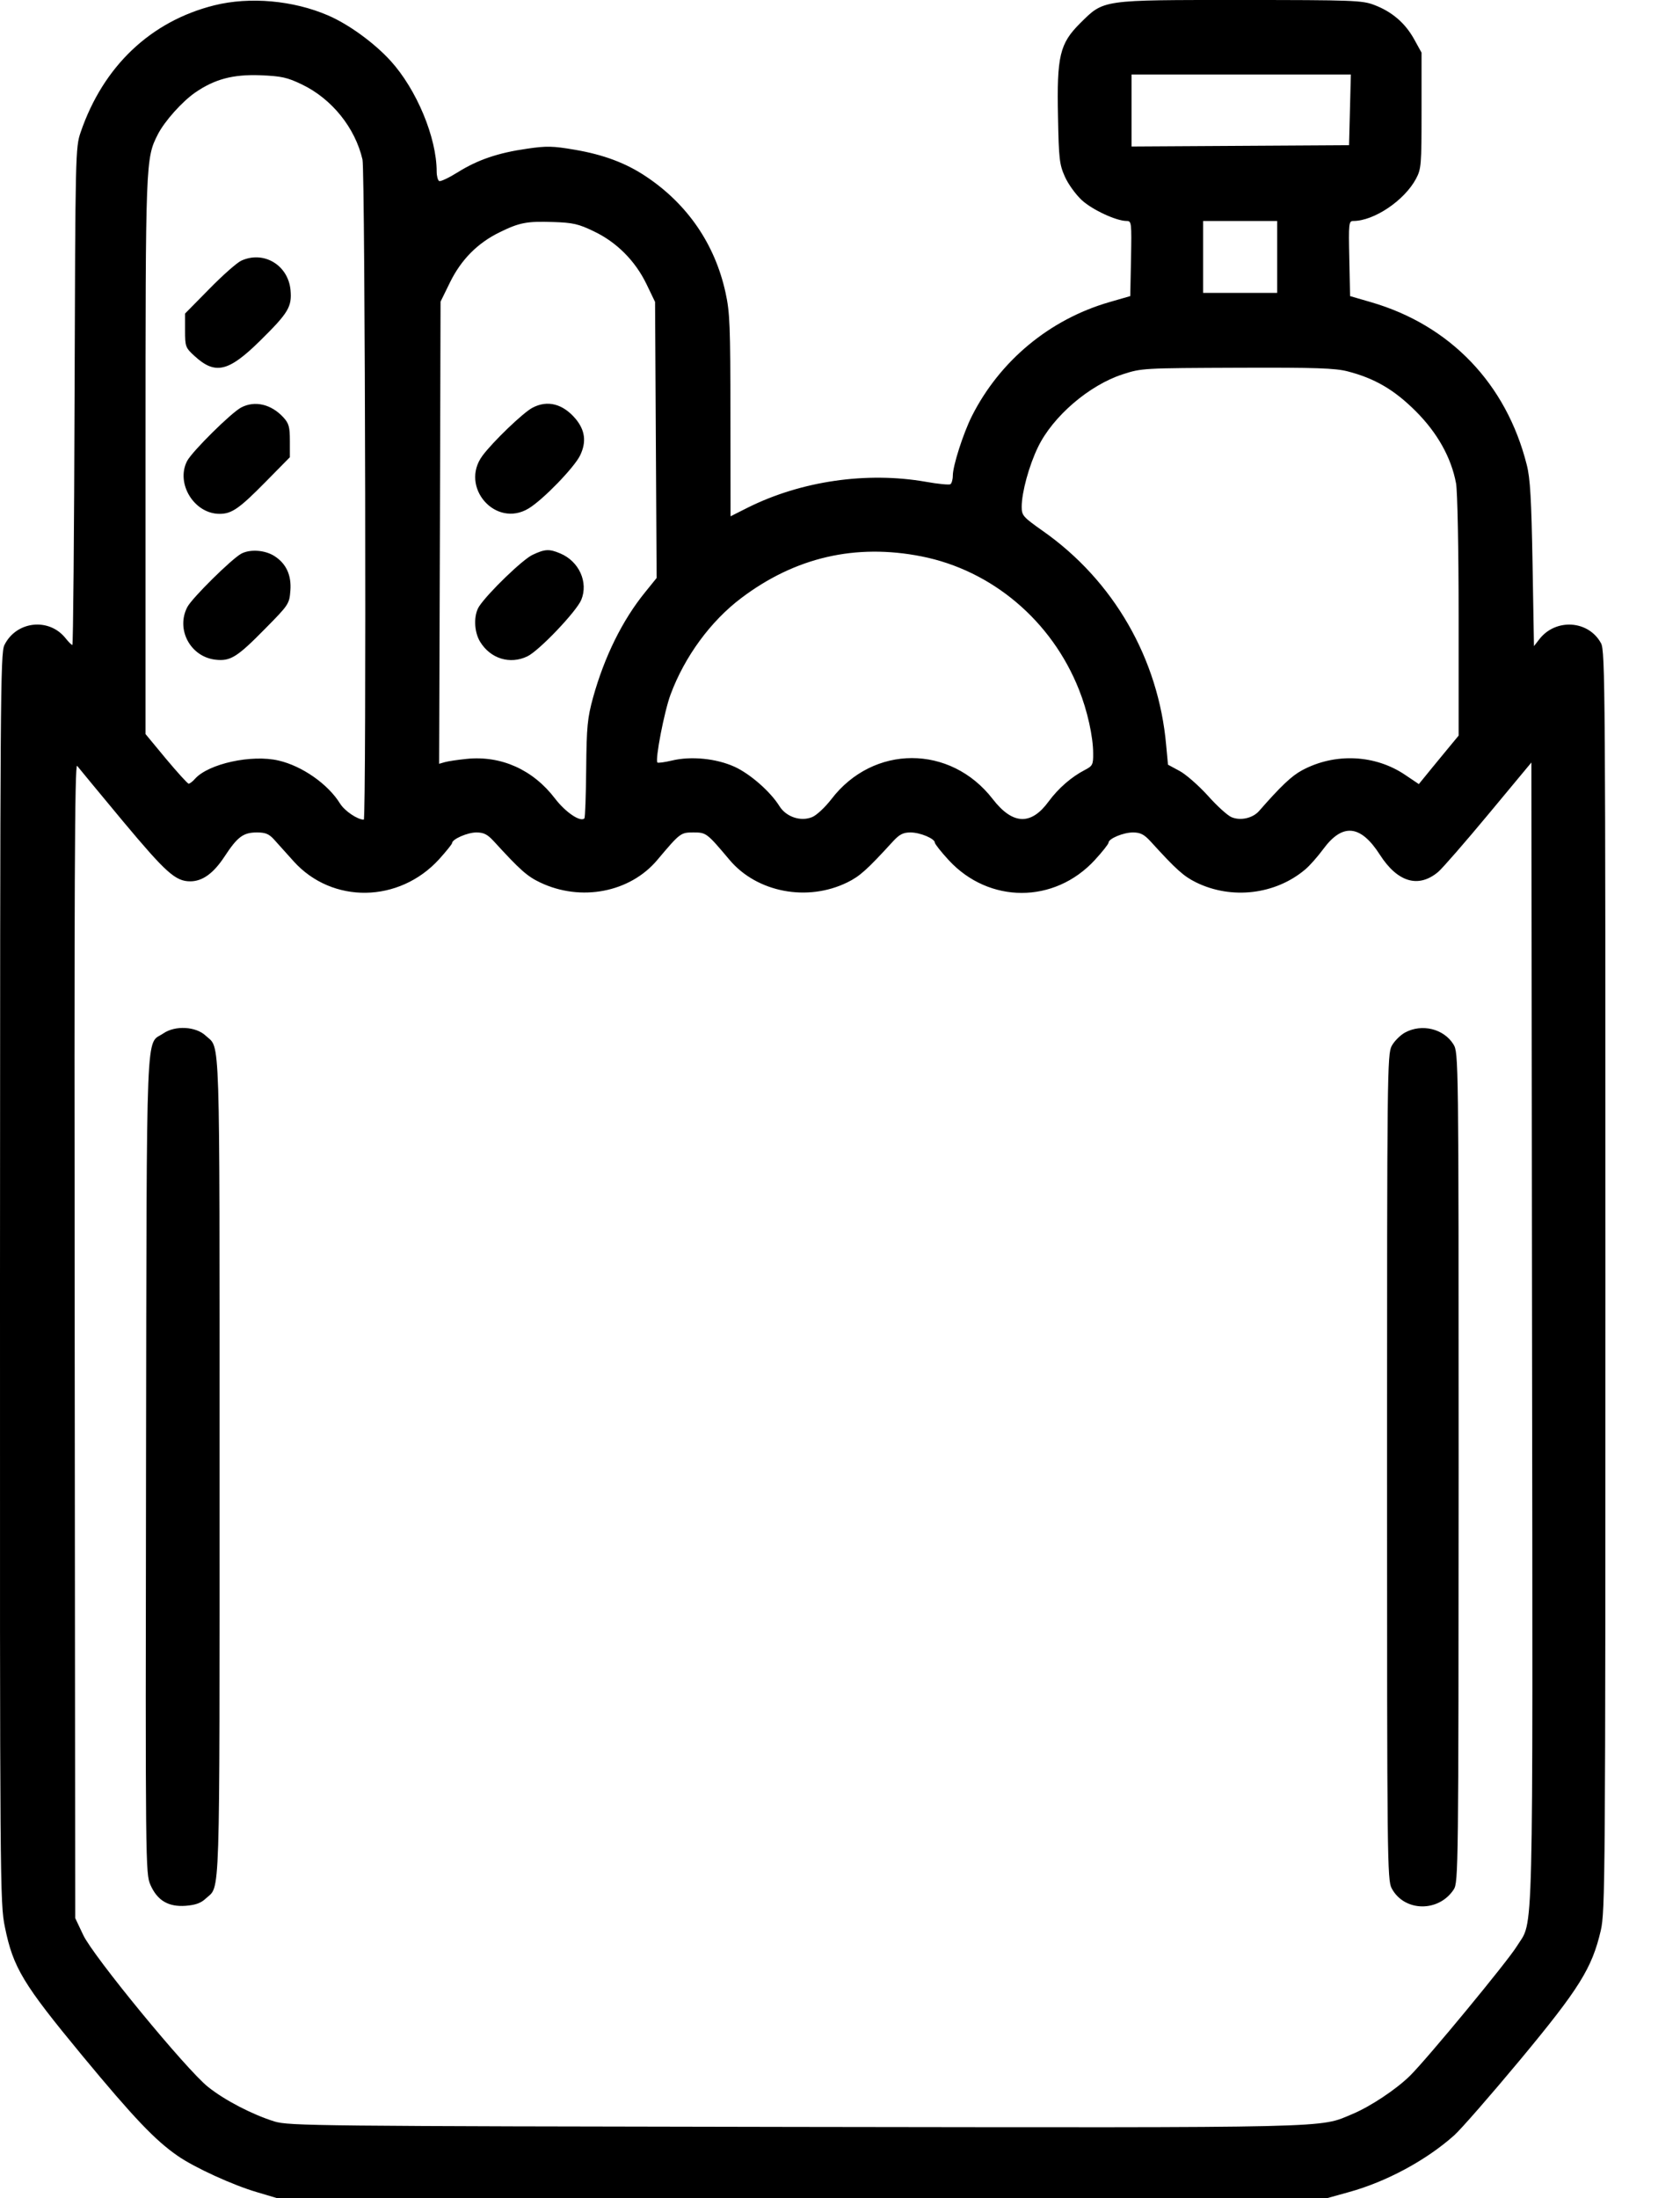 <svg width="13" height="17" viewBox="0 0 13 17" fill="none" xmlns="http://www.w3.org/2000/svg">
<path fill-rule="evenodd" clip-rule="evenodd" d="M1.659 0.041C1.166 0.164 0.799 0.512 0.624 1.023C0.584 1.14 0.583 1.183 0.577 3.065C0.574 4.123 0.566 4.988 0.56 4.988C0.553 4.988 0.531 4.965 0.509 4.938C0.381 4.774 0.126 4.802 0.034 4.989C0.003 5.053 0.001 5.38 0 9.886C-0.001 14.601 0 14.719 0.038 14.904C0.102 15.218 0.178 15.343 0.636 15.897C1.036 16.38 1.201 16.553 1.375 16.673C1.504 16.763 1.802 16.899 1.986 16.953L2.144 17H6.206H10.269L10.435 16.954C10.727 16.874 11.037 16.707 11.254 16.513C11.306 16.466 11.536 16.203 11.764 15.929C12.22 15.38 12.319 15.222 12.387 14.93C12.421 14.782 12.423 14.542 12.423 9.906C12.423 5.333 12.421 5.034 12.389 4.975C12.293 4.797 12.039 4.78 11.912 4.943L11.87 4.997L11.859 4.361C11.85 3.859 11.841 3.698 11.814 3.594C11.656 2.968 11.222 2.515 10.609 2.337L10.447 2.29L10.441 1.999C10.435 1.727 10.437 1.709 10.472 1.709C10.632 1.709 10.867 1.551 10.957 1.383C10.998 1.306 11 1.277 11 0.855V0.407L10.942 0.302C10.873 0.178 10.771 0.09 10.633 0.038C10.542 0.003 10.469 0 9.601 2.22878e-05C8.517 -9.69398e-05 8.544 -0.004 8.359 0.179C8.2 0.337 8.177 0.433 8.187 0.905C8.193 1.228 8.198 1.272 8.24 1.366C8.265 1.423 8.324 1.504 8.37 1.547C8.451 1.622 8.638 1.709 8.718 1.709C8.756 1.709 8.757 1.721 8.752 1.999L8.746 2.29L8.583 2.337C8.121 2.471 7.736 2.791 7.52 3.219C7.453 3.353 7.373 3.603 7.373 3.678C7.373 3.709 7.364 3.739 7.354 3.745C7.344 3.751 7.258 3.743 7.164 3.726C6.707 3.646 6.199 3.72 5.786 3.926L5.653 3.993L5.652 3.214C5.652 2.519 5.648 2.416 5.614 2.262C5.532 1.888 5.319 1.578 4.999 1.365C4.844 1.261 4.67 1.196 4.447 1.158C4.278 1.129 4.229 1.128 4.079 1.15C3.854 1.182 3.696 1.236 3.541 1.333C3.472 1.376 3.408 1.406 3.398 1.4C3.388 1.394 3.379 1.361 3.379 1.327C3.379 1.064 3.224 0.692 3.022 0.47C2.895 0.331 2.697 0.187 2.538 0.119C2.269 0.003 1.933 -0.027 1.659 0.041ZM2.338 0.654C2.568 0.765 2.748 0.988 2.805 1.234C2.826 1.325 2.836 6.339 2.815 6.339C2.766 6.339 2.666 6.271 2.631 6.214C2.538 6.064 2.338 5.924 2.156 5.882C1.948 5.833 1.614 5.906 1.509 6.023C1.491 6.044 1.468 6.061 1.46 6.061C1.452 6.061 1.373 5.974 1.285 5.869L1.126 5.677L1.126 3.529C1.126 1.243 1.127 1.225 1.221 1.04C1.273 0.938 1.408 0.787 1.51 0.716C1.661 0.612 1.803 0.574 2.016 0.582C2.178 0.589 2.222 0.598 2.338 0.654ZM10.446 0.85L10.439 1.123L9.598 1.128L8.756 1.133V0.855V0.576H9.605H10.453L10.446 0.85ZM4.595 1.789C4.772 1.873 4.915 2.017 5.002 2.196L5.069 2.335L5.075 3.402L5.081 4.47L4.993 4.579C4.816 4.796 4.677 5.079 4.589 5.395C4.546 5.553 4.539 5.617 4.536 5.947C4.534 6.152 4.528 6.324 4.522 6.329C4.492 6.36 4.377 6.283 4.295 6.176C4.124 5.952 3.878 5.842 3.611 5.869C3.543 5.876 3.468 5.887 3.443 5.894L3.398 5.907L3.404 4.12L3.409 2.333L3.483 2.182C3.569 2.008 3.695 1.88 3.865 1.797C4.019 1.721 4.078 1.71 4.28 1.717C4.434 1.722 4.477 1.732 4.595 1.789ZM9.883 1.987V2.265H9.596H9.31V1.987V1.709H9.596H9.883V1.987ZM1.867 2.016C1.834 2.031 1.723 2.129 1.62 2.234L1.432 2.425V2.556C1.432 2.68 1.435 2.689 1.505 2.753C1.665 2.9 1.767 2.877 2.012 2.636C2.232 2.419 2.26 2.373 2.248 2.242C2.229 2.049 2.04 1.937 1.867 2.016ZM10.428 2.872C10.638 2.926 10.79 3.015 10.956 3.181C11.123 3.348 11.23 3.539 11.267 3.738C11.278 3.796 11.287 4.246 11.287 4.765V5.689L11.173 5.827C11.11 5.903 11.041 5.988 11.019 6.015L10.979 6.064L10.875 5.994C10.641 5.835 10.329 5.821 10.076 5.957C9.994 6.001 9.911 6.08 9.742 6.273C9.693 6.328 9.599 6.349 9.53 6.32C9.5 6.308 9.417 6.233 9.346 6.153C9.274 6.074 9.176 5.988 9.127 5.962L9.038 5.914L9.024 5.764C8.965 5.094 8.617 4.49 8.069 4.106C7.916 3.998 7.906 3.987 7.906 3.919C7.906 3.808 7.963 3.6 8.032 3.458C8.147 3.22 8.428 2.979 8.687 2.895C8.837 2.847 8.836 2.847 9.597 2.844C10.177 2.842 10.332 2.847 10.428 2.872ZM1.867 3.151C1.79 3.191 1.488 3.49 1.448 3.565C1.358 3.738 1.502 3.974 1.699 3.974C1.793 3.974 1.851 3.934 2.055 3.727L2.243 3.536V3.409C2.243 3.301 2.235 3.274 2.193 3.228C2.099 3.126 1.973 3.096 1.867 3.151ZM4.121 3.153C4.049 3.19 3.812 3.418 3.733 3.525C3.555 3.767 3.836 4.087 4.091 3.932C4.202 3.865 4.444 3.615 4.489 3.522C4.539 3.418 4.528 3.328 4.454 3.239C4.356 3.123 4.237 3.092 4.121 3.153ZM1.867 4.282C1.792 4.323 1.488 4.623 1.45 4.694C1.359 4.867 1.473 5.08 1.668 5.102C1.783 5.115 1.835 5.083 2.053 4.861C2.235 4.677 2.239 4.67 2.247 4.567C2.256 4.449 2.215 4.36 2.126 4.302C2.053 4.254 1.937 4.245 1.867 4.282ZM4.121 4.291C4.045 4.326 3.777 4.585 3.708 4.689C3.664 4.756 3.667 4.884 3.715 4.963C3.795 5.094 3.946 5.141 4.081 5.076C4.171 5.033 4.46 4.73 4.498 4.639C4.554 4.503 4.481 4.341 4.335 4.28C4.25 4.244 4.216 4.246 4.121 4.291ZM7.131 4.303C7.677 4.411 8.138 4.801 8.349 5.333C8.414 5.495 8.459 5.698 8.459 5.827C8.46 5.913 8.454 5.924 8.396 5.954C8.291 6.008 8.19 6.096 8.114 6.199C7.978 6.385 7.836 6.379 7.682 6.18C7.355 5.757 6.757 5.757 6.433 6.181C6.385 6.243 6.319 6.305 6.285 6.319C6.196 6.356 6.083 6.318 6.031 6.234C5.962 6.123 5.805 5.985 5.684 5.93C5.544 5.866 5.347 5.846 5.199 5.882C5.143 5.895 5.093 5.902 5.087 5.897C5.068 5.877 5.14 5.502 5.189 5.371C5.298 5.078 5.499 4.804 5.735 4.626C6.153 4.31 6.62 4.202 7.131 4.303ZM0.952 6.352C1.284 6.749 1.358 6.816 1.472 6.816C1.567 6.816 1.652 6.754 1.737 6.625C1.838 6.471 1.882 6.438 1.989 6.438C2.055 6.438 2.082 6.45 2.121 6.493C2.148 6.523 2.217 6.599 2.273 6.662C2.571 6.992 3.089 6.984 3.398 6.645C3.453 6.584 3.498 6.528 3.498 6.521C3.498 6.49 3.617 6.438 3.686 6.438C3.744 6.438 3.772 6.453 3.821 6.506C4.025 6.729 4.079 6.777 4.18 6.825C4.495 6.975 4.875 6.902 5.086 6.651C5.263 6.441 5.267 6.438 5.366 6.438C5.465 6.438 5.469 6.441 5.646 6.651C5.858 6.902 6.248 6.976 6.557 6.824C6.653 6.777 6.709 6.727 6.911 6.506C6.96 6.453 6.989 6.438 7.045 6.438C7.121 6.438 7.234 6.486 7.234 6.517C7.234 6.527 7.282 6.588 7.341 6.652C7.653 6.99 8.159 6.99 8.471 6.652C8.53 6.588 8.578 6.527 8.578 6.517C8.578 6.486 8.692 6.438 8.767 6.438C8.824 6.438 8.853 6.453 8.902 6.506C9.103 6.727 9.16 6.777 9.255 6.824C9.529 6.959 9.87 6.919 10.1 6.724C10.135 6.695 10.198 6.623 10.24 6.566C10.389 6.364 10.529 6.378 10.678 6.611C10.815 6.824 10.977 6.871 11.129 6.743C11.162 6.715 11.338 6.513 11.52 6.294L11.85 5.897L11.855 10.305C11.861 15.165 11.869 14.838 11.738 15.051C11.668 15.166 11.043 15.923 10.911 16.053C10.806 16.157 10.605 16.291 10.466 16.349C10.204 16.459 10.389 16.455 6.147 16.449C2.437 16.443 2.237 16.441 2.124 16.407C1.954 16.354 1.74 16.244 1.609 16.139C1.441 16.005 0.721 15.129 0.644 14.965L0.582 14.834L0.578 10.363C0.574 6.835 0.578 5.899 0.597 5.923C0.611 5.941 0.77 6.133 0.952 6.352ZM1.264 7.992C1.126 8.087 1.136 7.823 1.13 11.323C1.125 14.42 1.126 14.492 1.164 14.577C1.217 14.698 1.303 14.749 1.437 14.739C1.513 14.733 1.555 14.718 1.592 14.683C1.706 14.576 1.699 14.798 1.699 11.347C1.699 7.896 1.706 8.117 1.592 8.01C1.516 7.938 1.356 7.929 1.264 7.992ZM10.873 7.985C10.836 8.005 10.789 8.052 10.769 8.089C10.735 8.154 10.733 8.295 10.733 11.347C10.733 14.398 10.735 14.54 10.769 14.604C10.866 14.786 11.132 14.791 11.249 14.613C11.285 14.558 11.286 14.457 11.287 11.349C11.287 8.168 11.286 8.142 11.247 8.077C11.172 7.956 11.003 7.915 10.873 7.985Z" fill="black"/>
</svg>
